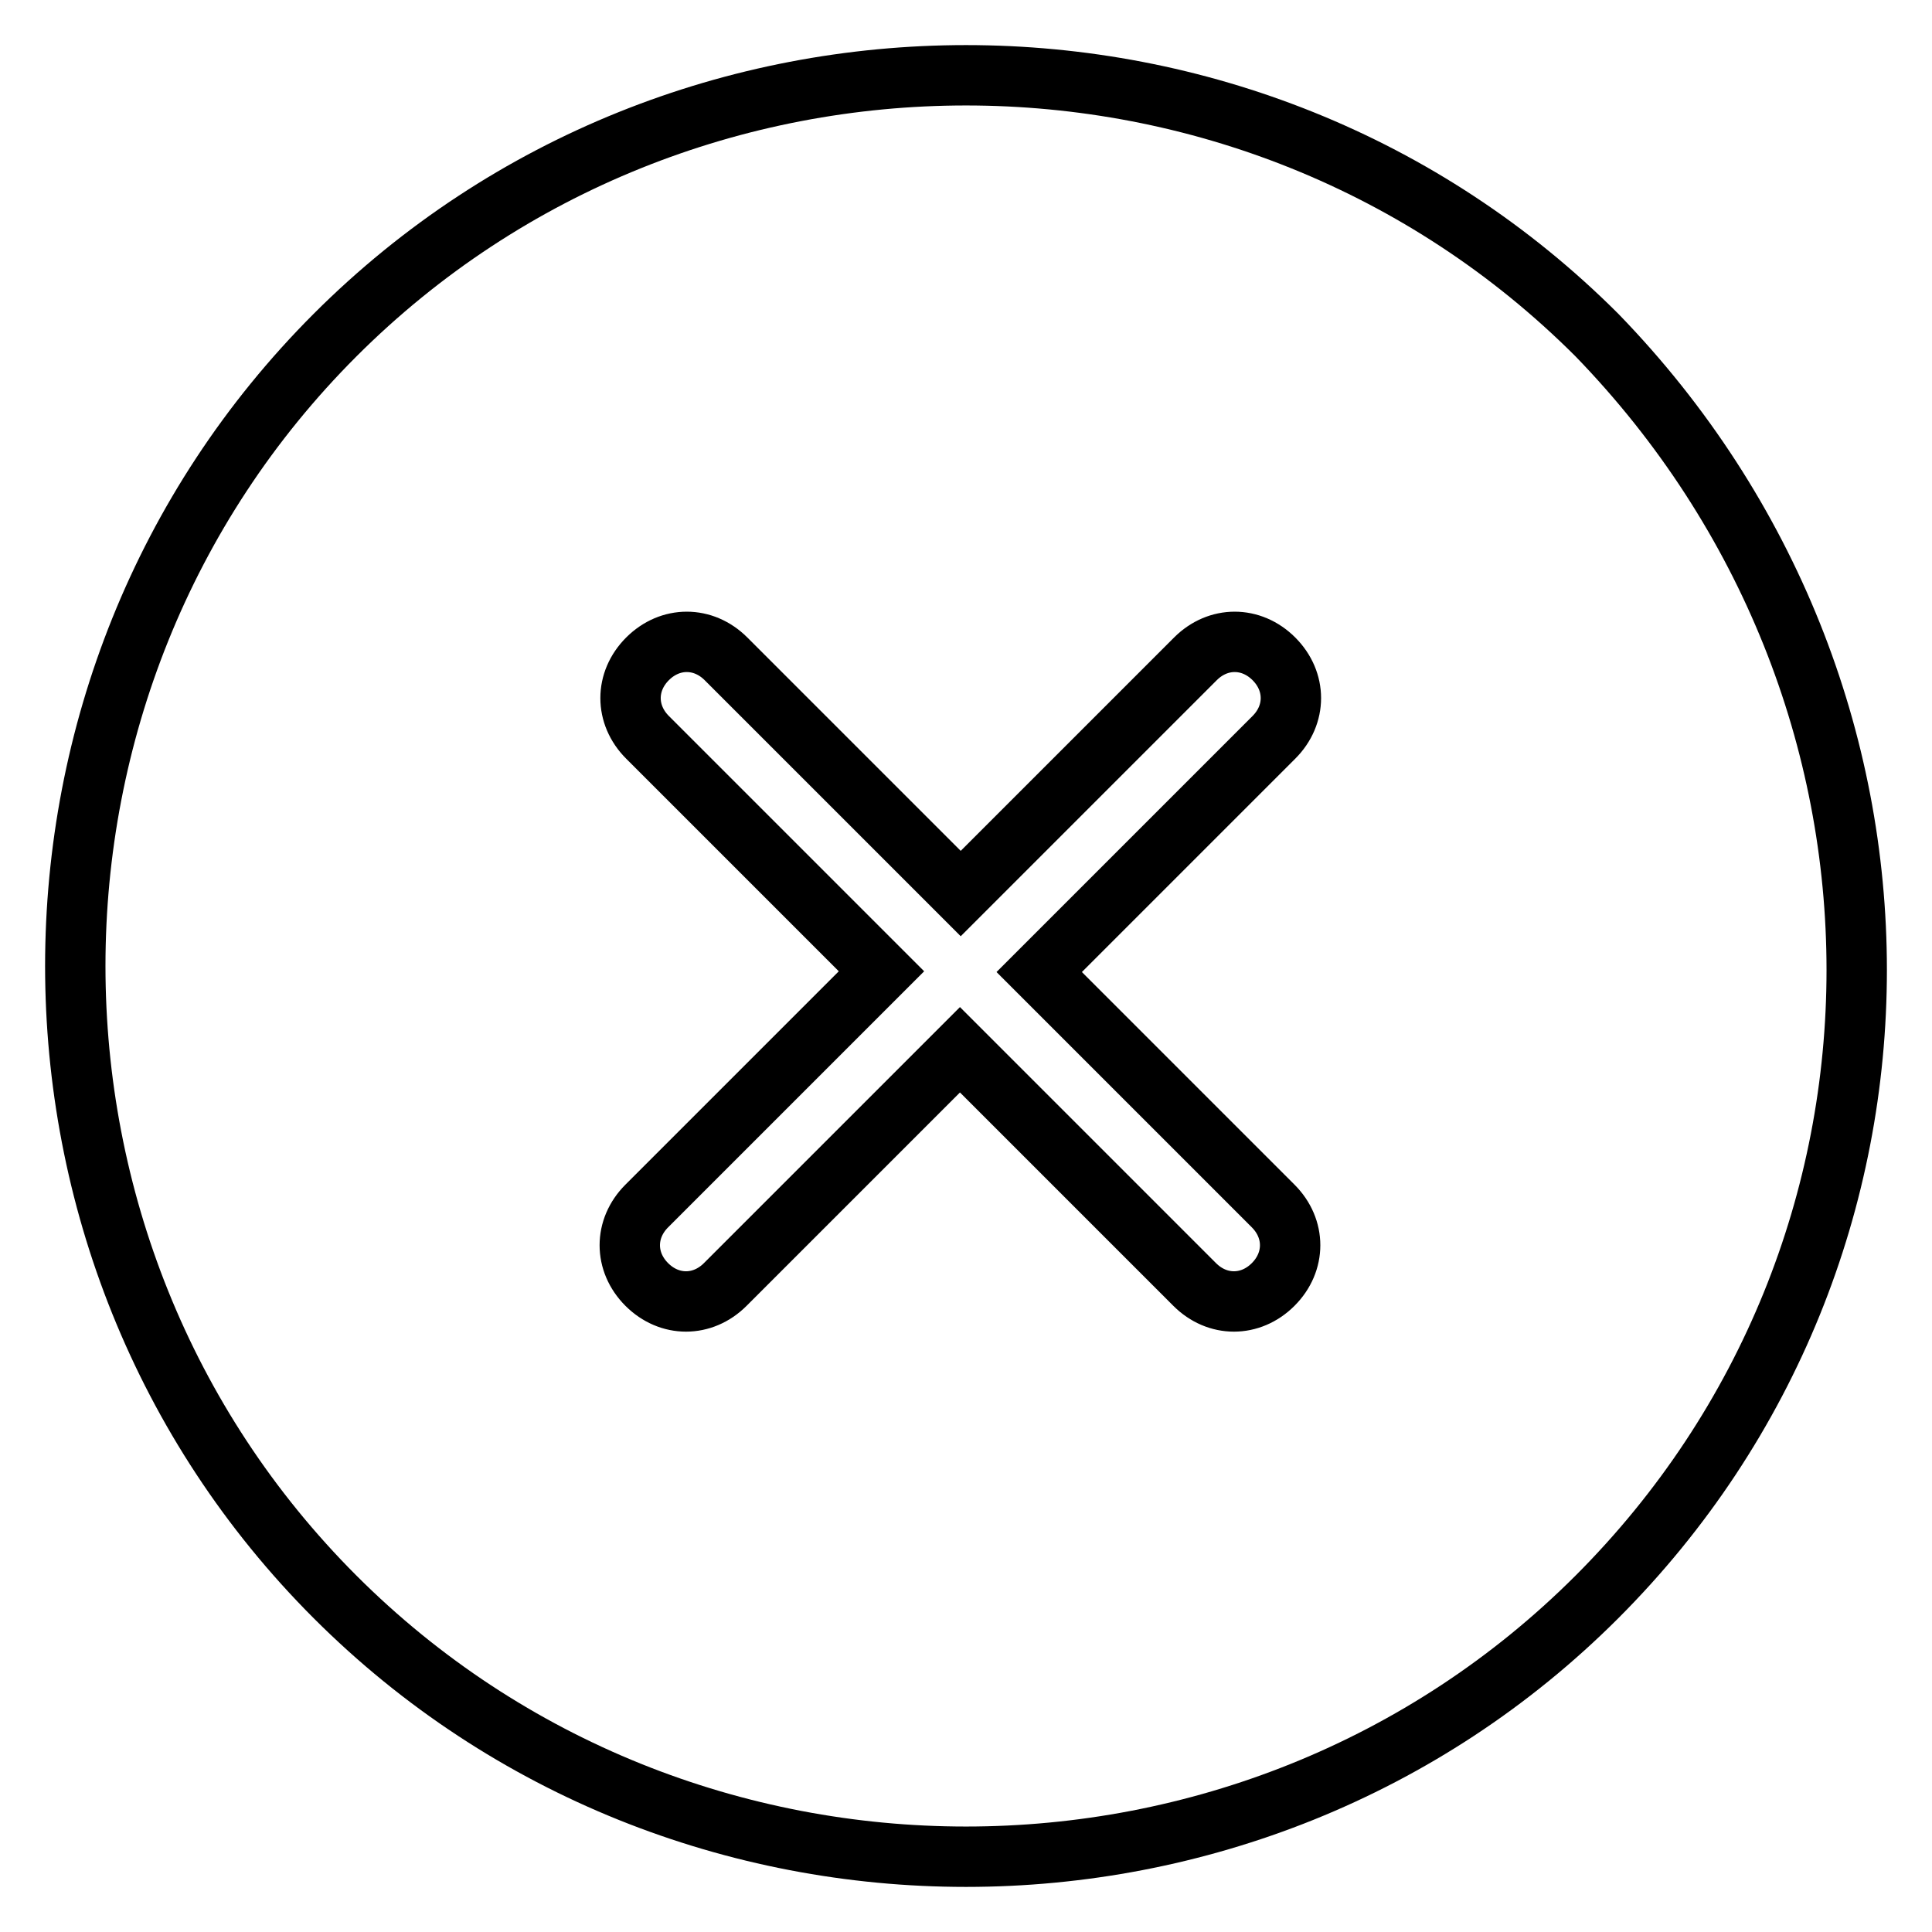 <?xml version="1.0" encoding="utf-8"?>
<!-- Svg Vector Icons : http://www.onlinewebfonts.com/icon -->
<!DOCTYPE svg PUBLIC "-//W3C//DTD SVG 1.1//EN" "http://www.w3.org/Graphics/SVG/1.1/DTD/svg11.dtd">
<svg version="1.1" xmlns="http://www.w3.org/2000/svg" xmlns:xlink="http://www.w3.org/1999/xlink" x="0px" y="0px" viewBox="0 0 256 256" enable-background="new 0 0 256 256" xml:space="preserve">
<g> <path stroke-width="8" fill-opacity="0" stroke="#000000"  d="M211.6,44.4C165.7-1.5,90.3-1.5,44.4,44.4c-45.9,45.9-45.9,121.3,0,167.2c45.9,45.9,121.3,45.9,167.2,0 S257.5,91.7,211.6,44.4z M168.7,159.8c3,3,3,7.4,0,10.4c-3,3-7.4,3-10.4,0l-31.1-31.1l-31.1,31.1c-3,3-7.4,3-10.4,0s-3-7.4,0-10.4 l31.1-31.1L85.8,97.7c-3-3-3-7.4,0-10.4c3-3,7.4-3,10.4,0l31.1,31.1l31.1-31.1c3-3,7.4-3,10.4,0c3,3,3,7.4,0,10.4l-31.1,31.1 L168.7,159.8z"/></g>
</svg>